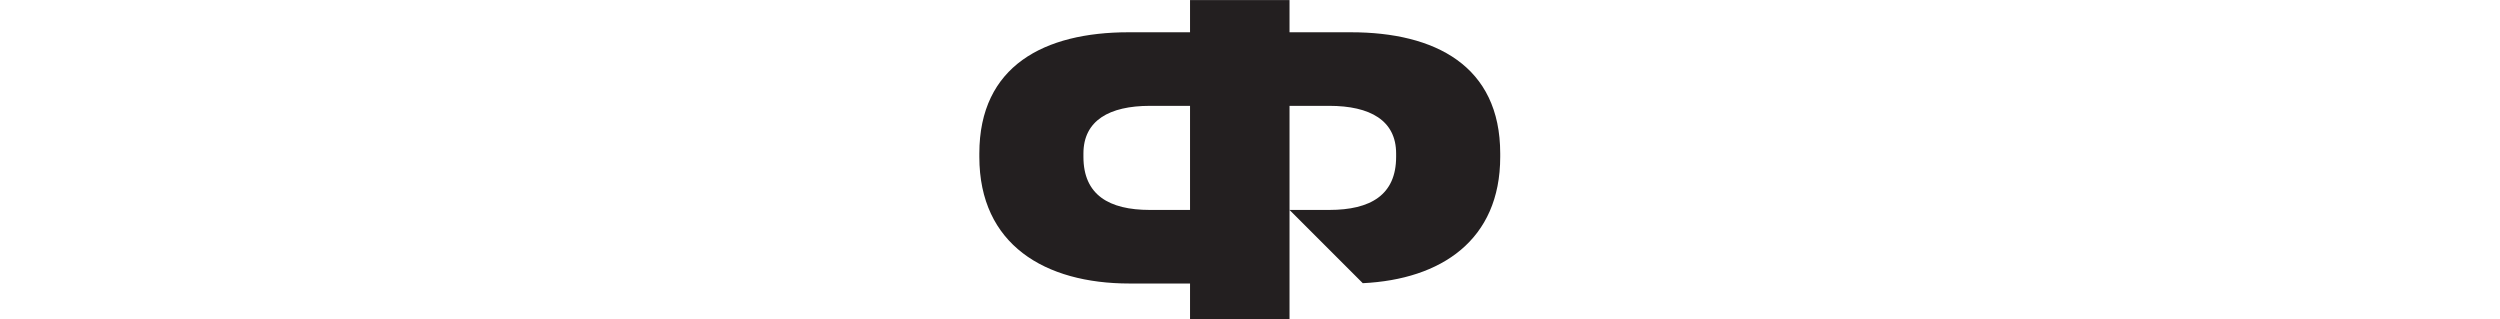 <?xml version="1.0" encoding="UTF-8" standalone="no"?>
<svg
   xmlns:dc="http://purl.org/dc/elements/1.1/"
   xmlns:cc="http://creativecommons.org/ns#"
   xmlns:rdf="http://www.w3.org/1999/02/22-rdf-syntax-ns#"
   xmlns:svg="http://www.w3.org/2000/svg"
   xmlns="http://www.w3.org/2000/svg"
   viewBox="0 0 900 531"
   height="531.133"
   width="4157.48"
   xml:space="preserve"
   id="svg2"
   version="1.1"><defs
     id="defs6" /><g
     transform="matrix(1.333,0,0,-1.333,0,531.133)"
     id="g10"><g
       transform="scale(0.1)"
       id="g12">
    <path
            id="path30"
            style="fill:#231f20;fill-opacity:1;fill-rule:nonzero;stroke:none"
            d="m 2627.88,1366.08 h -500.56 c -510.97,0 -829.04,187.71 -829.04,662.18 v 41.7 c 0,411.91 323.29,594.4 829.04,594.4 h 500.56 z M 4635.26,3582.02 H 3868.8 v 401.5 H 2627.88 v -401.5 H 1861.4 C 813.379,3582.02 0,3164.92 0,2069.96 v -41.7 C 0,933.309 818.598,448.41 1871.84,448.41 h 756.04 V -0.012 H 3868.8 V 448.41 1366.08 2664.36 h 495.34 c 510.97,0 834.23,-182.49 834.23,-594.4 v -41.7 c 0,-474.47 -318.04,-662.18 -834.23,-662.18 H 3868.8 l 913.6,-913.6 c 976.11,46.821 1714.28,536.149 1714.28,1575.78 v 41.7 c 0,1094.96 -813.4,1512.06 -1861.42,1512.06" />
</g></g>
</svg>